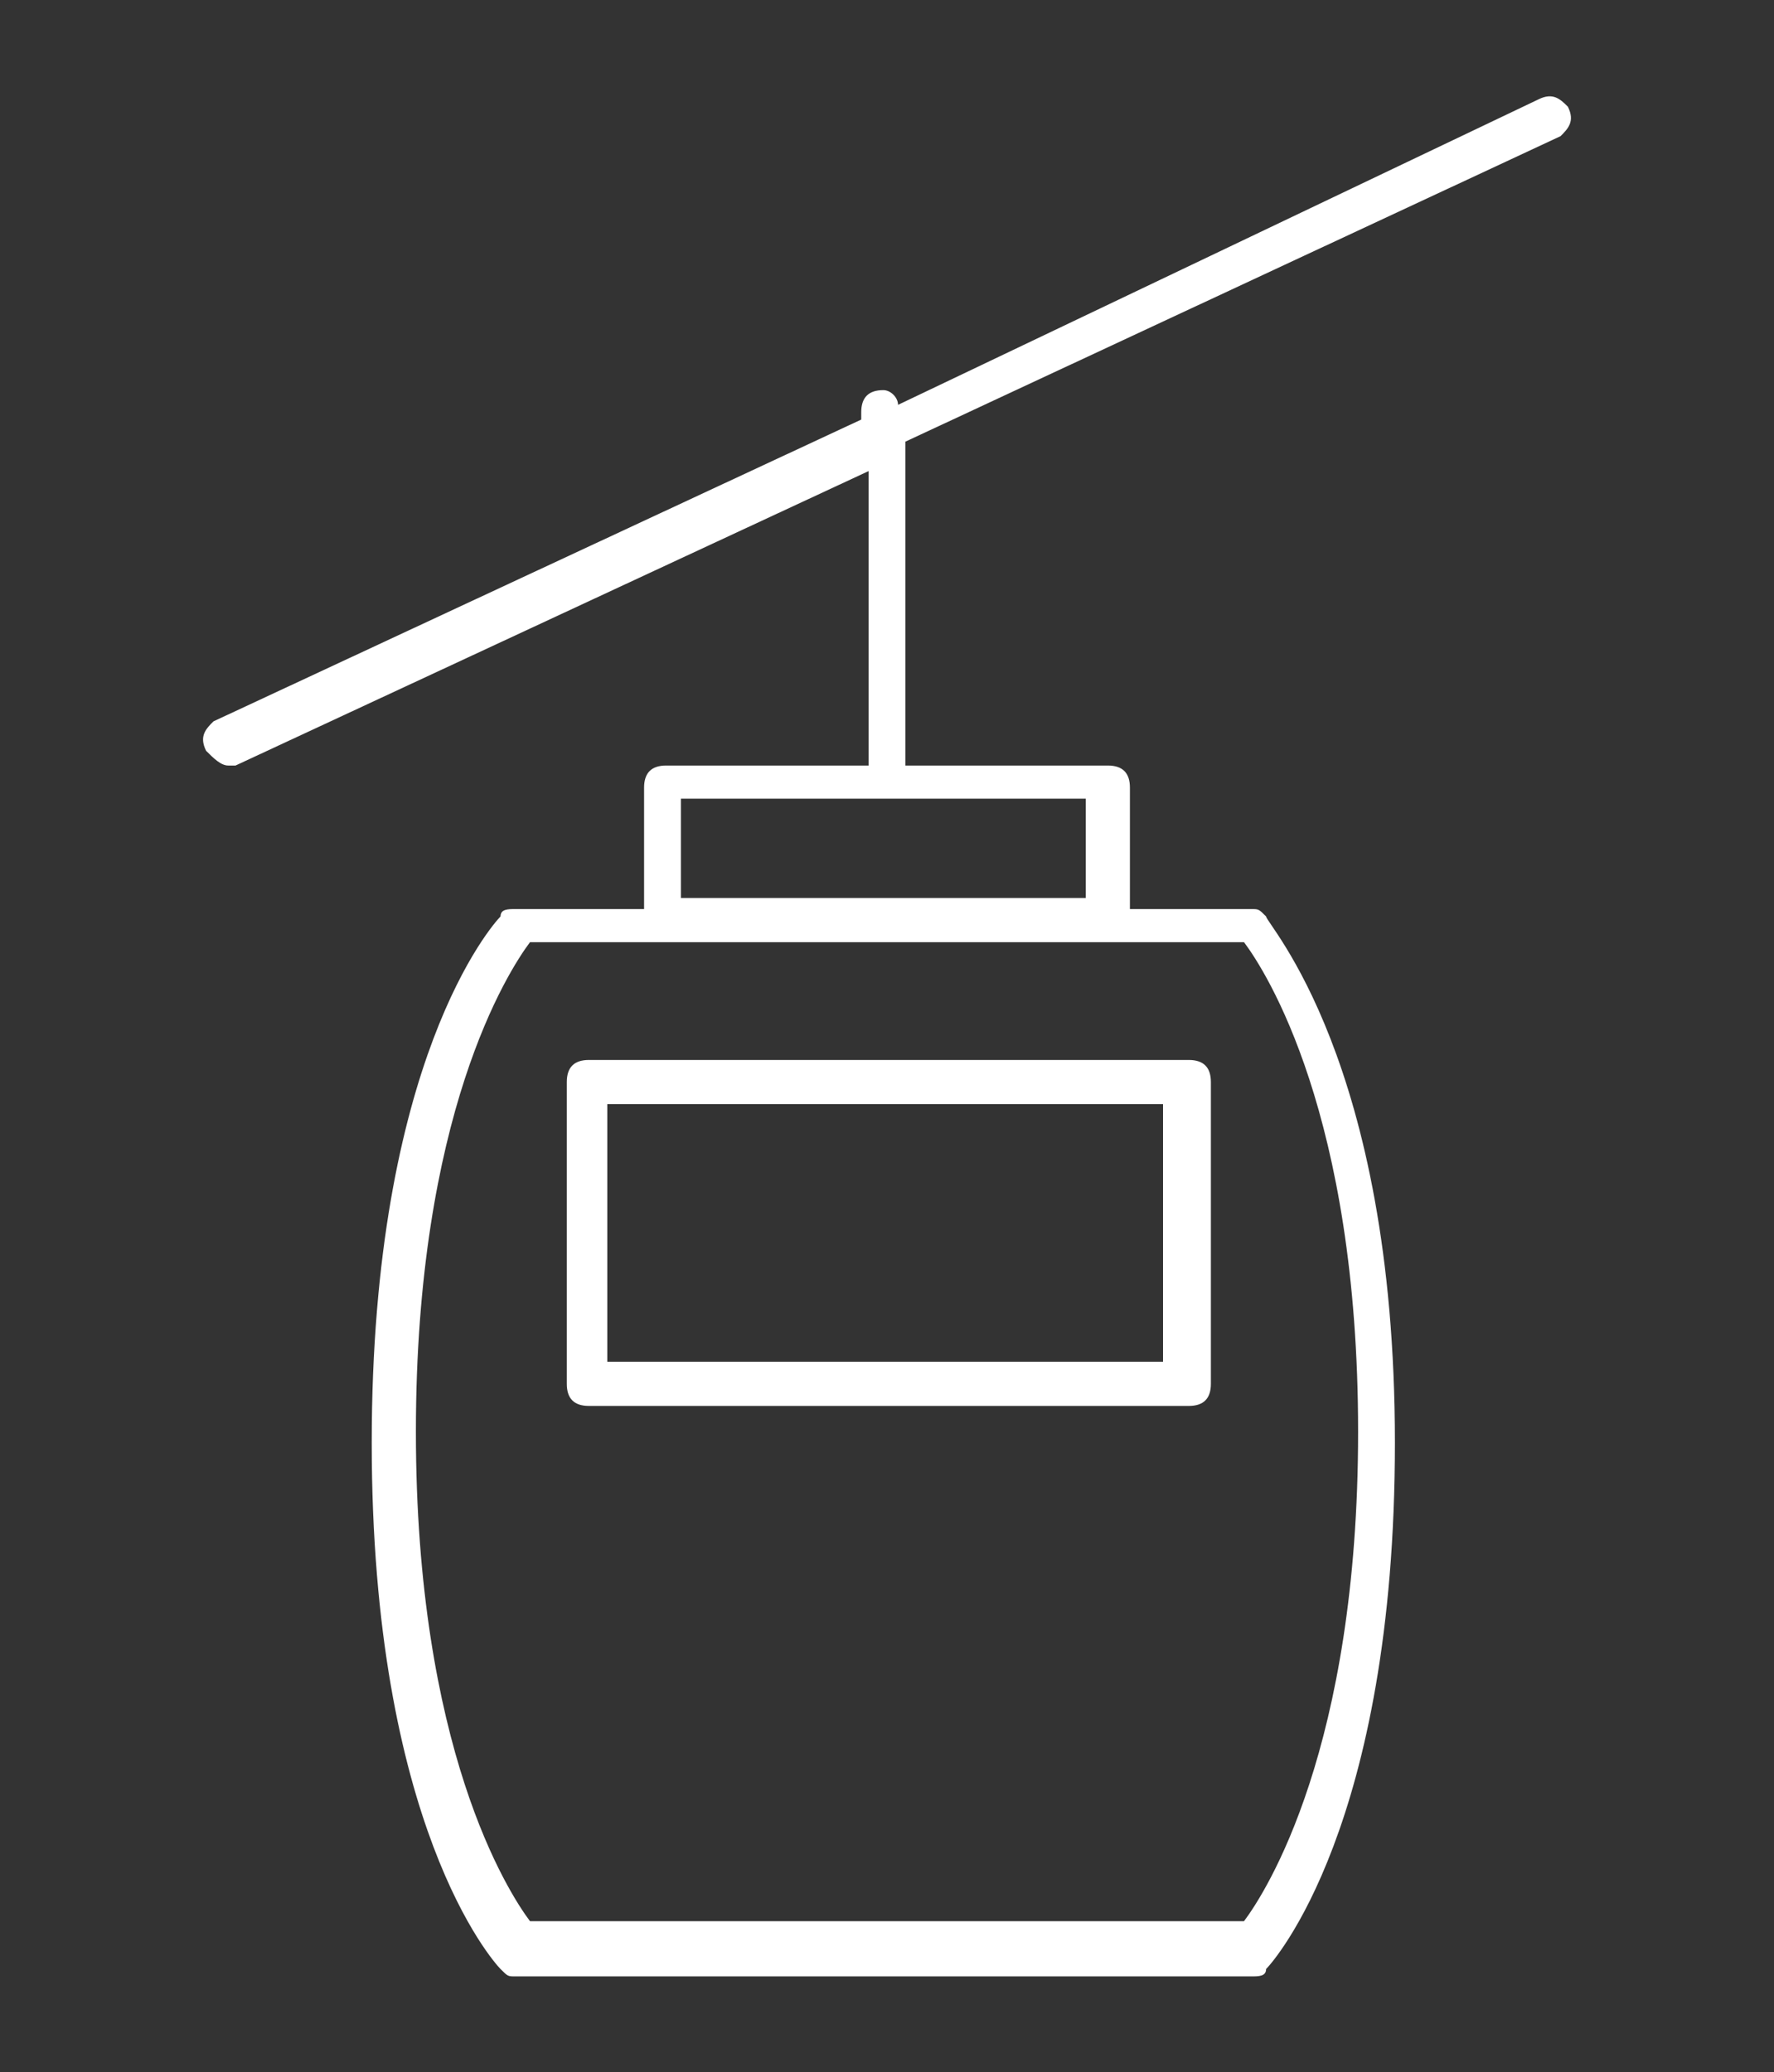 <?xml version="1.0" encoding="utf-8"?>
<!-- Generator: Adobe Illustrator 21.1.0, SVG Export Plug-In . SVG Version: 6.00 Build 0)  -->
<svg version="1.1" id="Livello_1" xmlns="http://www.w3.org/2000/svg" xmlns:xlink="http://www.w3.org/1999/xlink" x="0px" y="0px"
	 width="48.2px" height="56.3px" viewBox="0 0 48.2 56.3" style="enable-background:new 0 0 48.2 56.3;" xml:space="preserve">
<rect x="0" y="0" width="48.2" height="56.3" fill="#333333" stroke="none"/>
<style type="text/css">
	.st0{fill:#FFFFFF;}
</style>
<path class="st0" d="M42.4,3.7c0.2-0.2,0.4-0.4,0.2-0.8c-0.2-0.2-0.4-0.4-0.8-0.2L24.4,11c0-0.2-0.2-0.4-0.4-0.4
	c-0.4,0-0.6,0.2-0.6,0.6v0.2L5.8,19.6c-0.2,0.2-0.4,0.4-0.2,0.8c0.2,0.2,0.4,0.4,0.6,0.4h0.2l17.2-8v8h-5.5c-0.4,0-0.6,0.2-0.6,0.6
	v3.3H14c-0.2,0-0.4,0-0.4,0.2c-0.2,0.2-3.5,3.9-3.5,14.3s3.3,14.1,3.5,14.3c0.2,0.2,0.2,0.2,0.4,0.2h20c0.2,0,0.4,0,0.4-0.2
	c0.2-0.2,3.5-3.9,3.5-14.3s-3.5-14.1-3.5-14.3c-0.2-0.2-0.2-0.2-0.4-0.2h-3.3v-3.3c0-0.4-0.2-0.6-0.6-0.6h-5.5v-8.8L42.4,3.7z
	 M33.8,25.6c0.6,0.8,3.1,4.7,3.1,13.3s-2.5,12.5-3.1,13.3H14.4c-0.6-0.8-3.1-4.7-3.1-13.3s2.5-12.5,3.1-13.3
	C14.4,25.6,33.8,25.6,33.8,25.6z M29.5,21.7v2.7h-11v-2.7H29.5z M16,38.2h16.3c0.4,0,0.6-0.2,0.6-0.6v-8.2c0-0.4-0.2-0.6-0.6-0.6H16
	c-0.4,0-0.6,0.2-0.6,0.6v8.2C15.4,38,15.6,38.2,16,38.2z M16.5,30h15.1V37H16.5C16.5,37,16.5,30,16.5,30z"/>
</svg>
